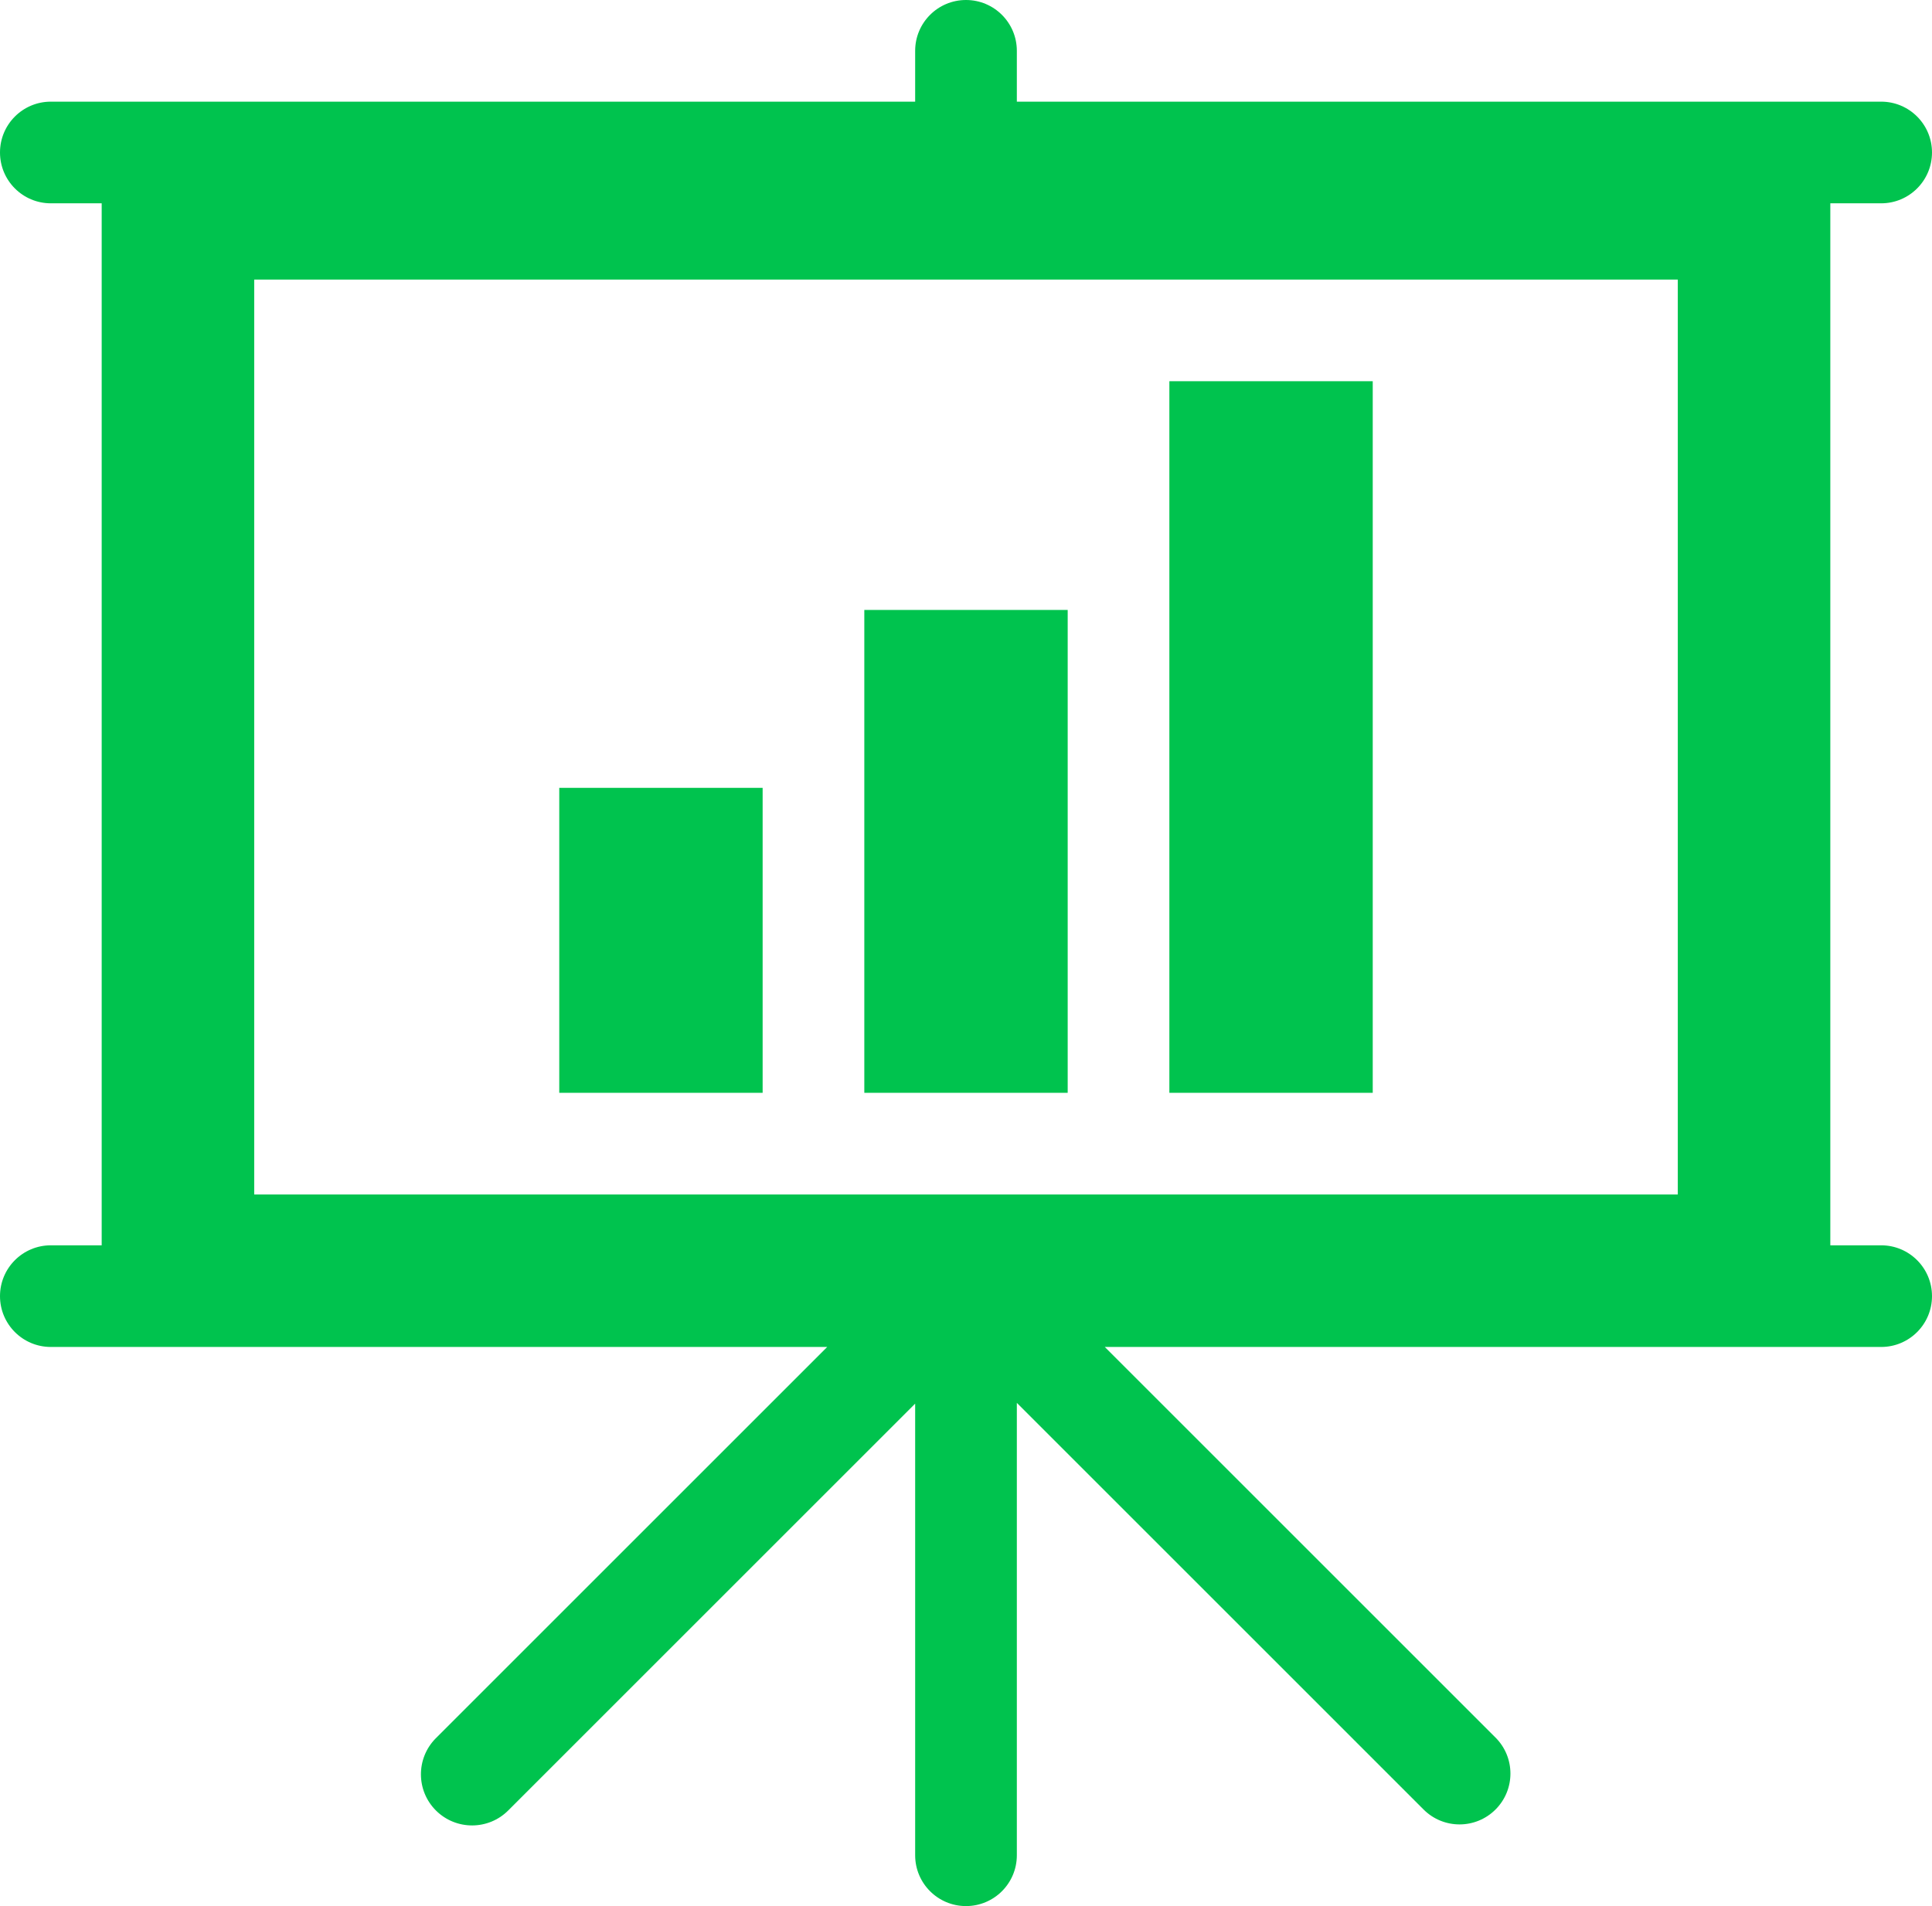 <svg xmlns="http://www.w3.org/2000/svg" width="76" height="75" viewBox="0 0 76 75" fill="none"><path d="M66 11V47H10V11H66ZM74 49H72V8H74C75.105 8 76 7.105 76 6C76 4.895 75.105 4 74 4H40V2C40 0.895 39.105 0 38 0C36.895 0 36 0.895 36 2V4H2C0.895 4 0 4.895 0 6C0 7.105 0.895 8 2 8H4V49H2C0.895 49 0 49.895 0 51C0 52.105 0.895 53 2 53H32.54L17.14 68.4C16.359 69.19 16.365 70.464 17.155 71.245C17.945 72.026 19.219 72.02 20 71.23L36 55.23V73C36 74.105 36.895 75 38 75C39.105 75 40 74.105 40 73V55.2L56 71.2C56.781 71.982 58.048 71.982 58.83 71.2C59.612 70.419 59.612 69.151 58.83 68.37L43.46 53H74C75.105 53 76 52.105 76 51C76 49.895 75.105 49 74 49Z" fill="#00C34E"></path><path d="M46 15H54V43H46V15Z" fill="#00C34E"></path><path d="M34 24H42V43H34V24Z" fill="#00C34E"></path><path d="M22 31H30V43H22V31Z" fill="#00C34E"></path></svg>